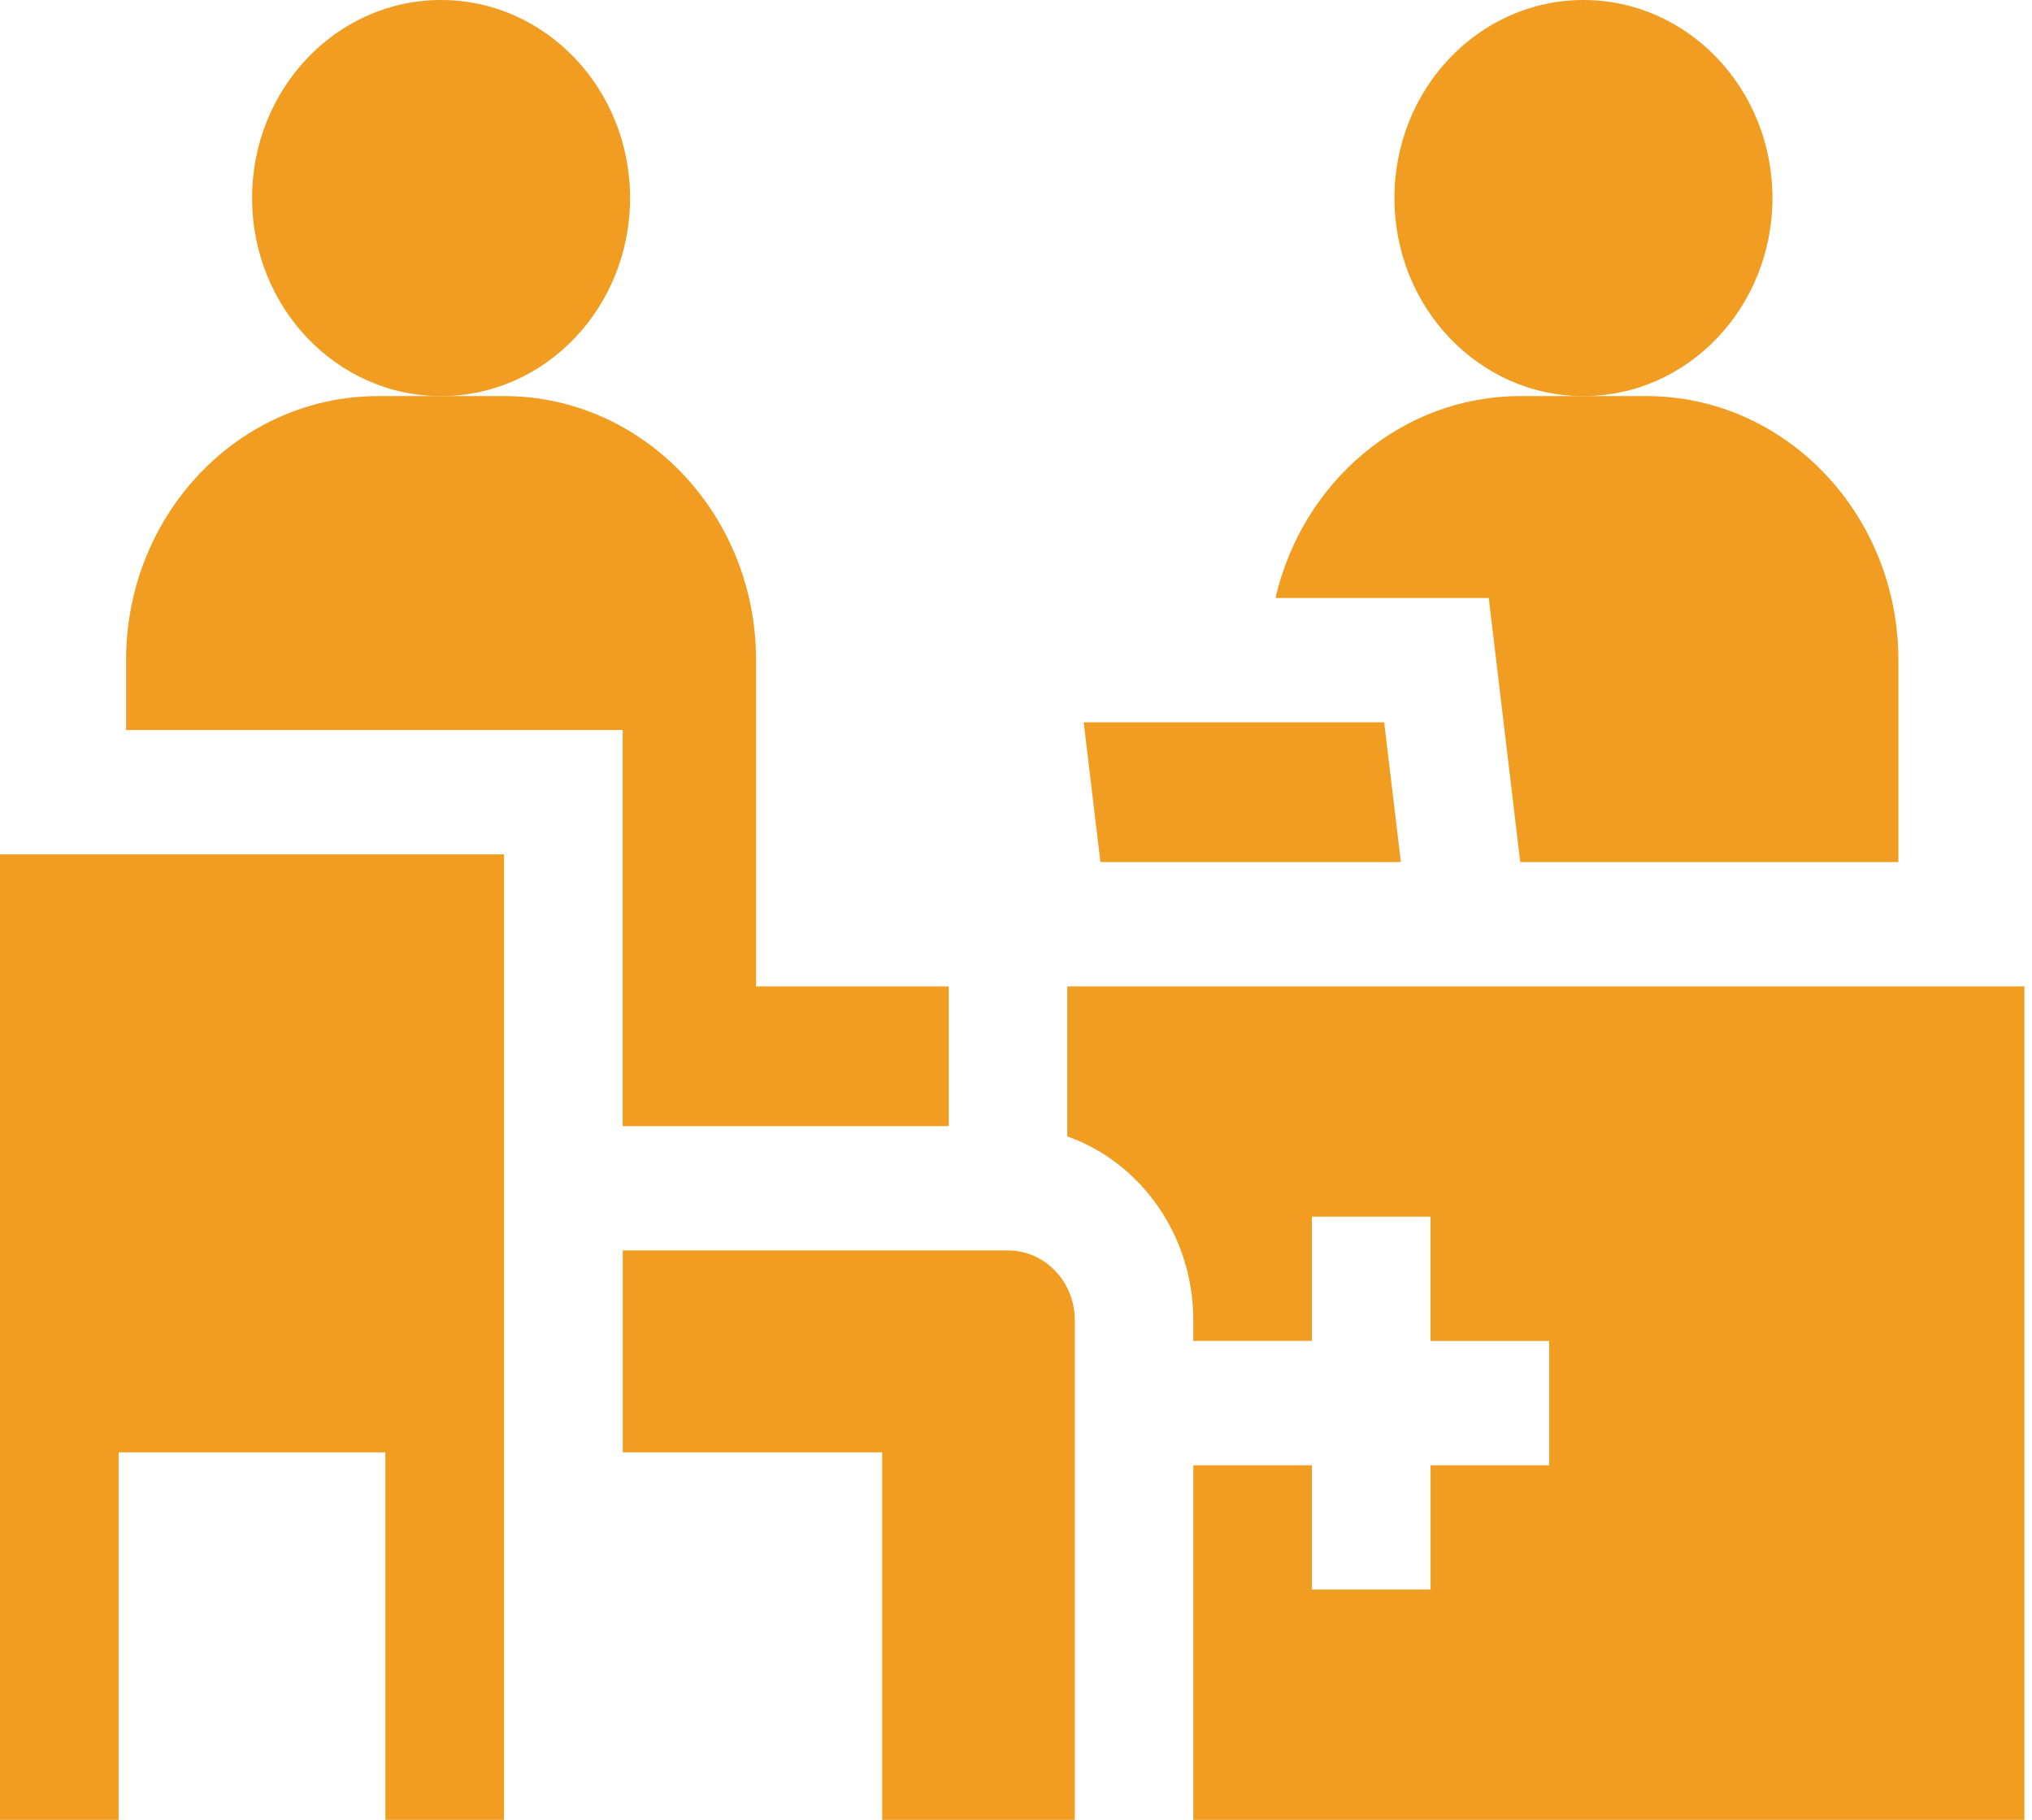 <svg width="67" height="60" viewBox="0 0 67 60" fill="none" xmlns="http://www.w3.org/2000/svg"><path d="M20.532 37.128h10.752V32.52H24.93V21.765c0-4.808-3.72-8.706-8.309-8.706H12.466c-4.589 0-8.309 3.898-8.309 8.706v2.304h16.375v13.06zM33.241 41.227H20.534v6.657h8.553V60h6.353V43.531c0-1.27-.986-2.304-2.199-2.304zM35.191 37.466c2.413.857 4.155 3.25 4.155 6.064v.68h3.911v-4.097h3.911v4.098h3.911v4.098h-3.91v4.098h-3.912v-4.098h-3.911v11.69h27.403V32.52H35.191v4.946zM50.126 28.422h12.469v-6.657c0-4.808-3.72-8.706-8.31-8.706h-4.154c-3.915 0-7.196 2.838-8.075 6.657h7.032l1.038 8.706z" fill="#F09D22"/><path d="M52.21 13.06c3.442 0 6.232-2.924 6.232-6.53 0-3.607-2.79-6.53-6.232-6.53-3.441 0-6.232 2.923-6.232 6.53 0 3.606 2.79 6.53 6.232 6.53zM14.543 13.06c3.442 0 6.232-2.924 6.232-6.53 0-3.607-2.79-6.53-6.232-6.53-3.441 0-6.231 2.923-6.231 6.53 0 3.606 2.79 6.53 6.231 6.53zM46.19 28.422l-.55-4.608h-9.907l.55 4.608h9.907zM16.618 28.168H0V60h3.911V47.884h8.796V60h3.911V28.168z" fill="#F09D22"/></svg>